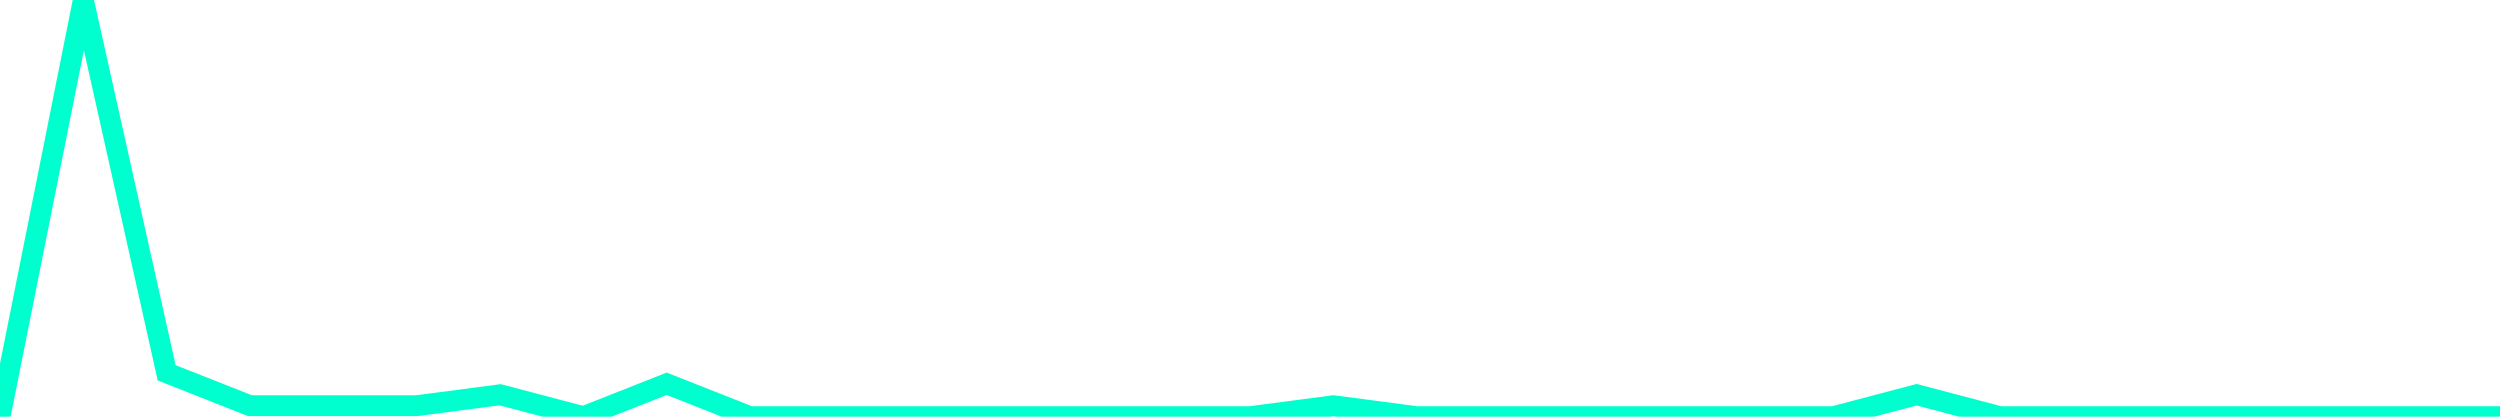 <?xml version="1.0" encoding="utf-8"?>
      <svg
        height="100%"
        preserveAspectRatio="none"
        version="1.1"
        viewBox="0 0 120 20"
        x="0px"
        xml:space="preserve"
        xmlns="http://www.w3.org/2000/svg"
        xmlns:xlink="http://www.w3.org/1999/xlink"
        y="0px"
        width="100%"
      >
        <title>sparline title</title>
        <desc>sparkline description</desc>
        
        
        <path
          d="M 0,20 L 4,0 L 8,17.895 L 12,19.474 L 16,19.474 L 20,19.474 L 24,18.947 L 28,20 L 32,18.421 L 36,20 L 40,20 L 44,20 L 48,20 L 52,20 L 56,20 L 60,20 L 64,19.474 L 68,20 L 72,20 L 76,20 L 80,20 L 84,20 L 88,20 L 92,18.947 L 96,20 L 100,20 L 104,20 L 108,20 L 112,20 L 116,20 L 120,20"
          fill="transparent"
          stroke="#00FFCE"
          stroke-width="1"
        />
      
      </svg>
    